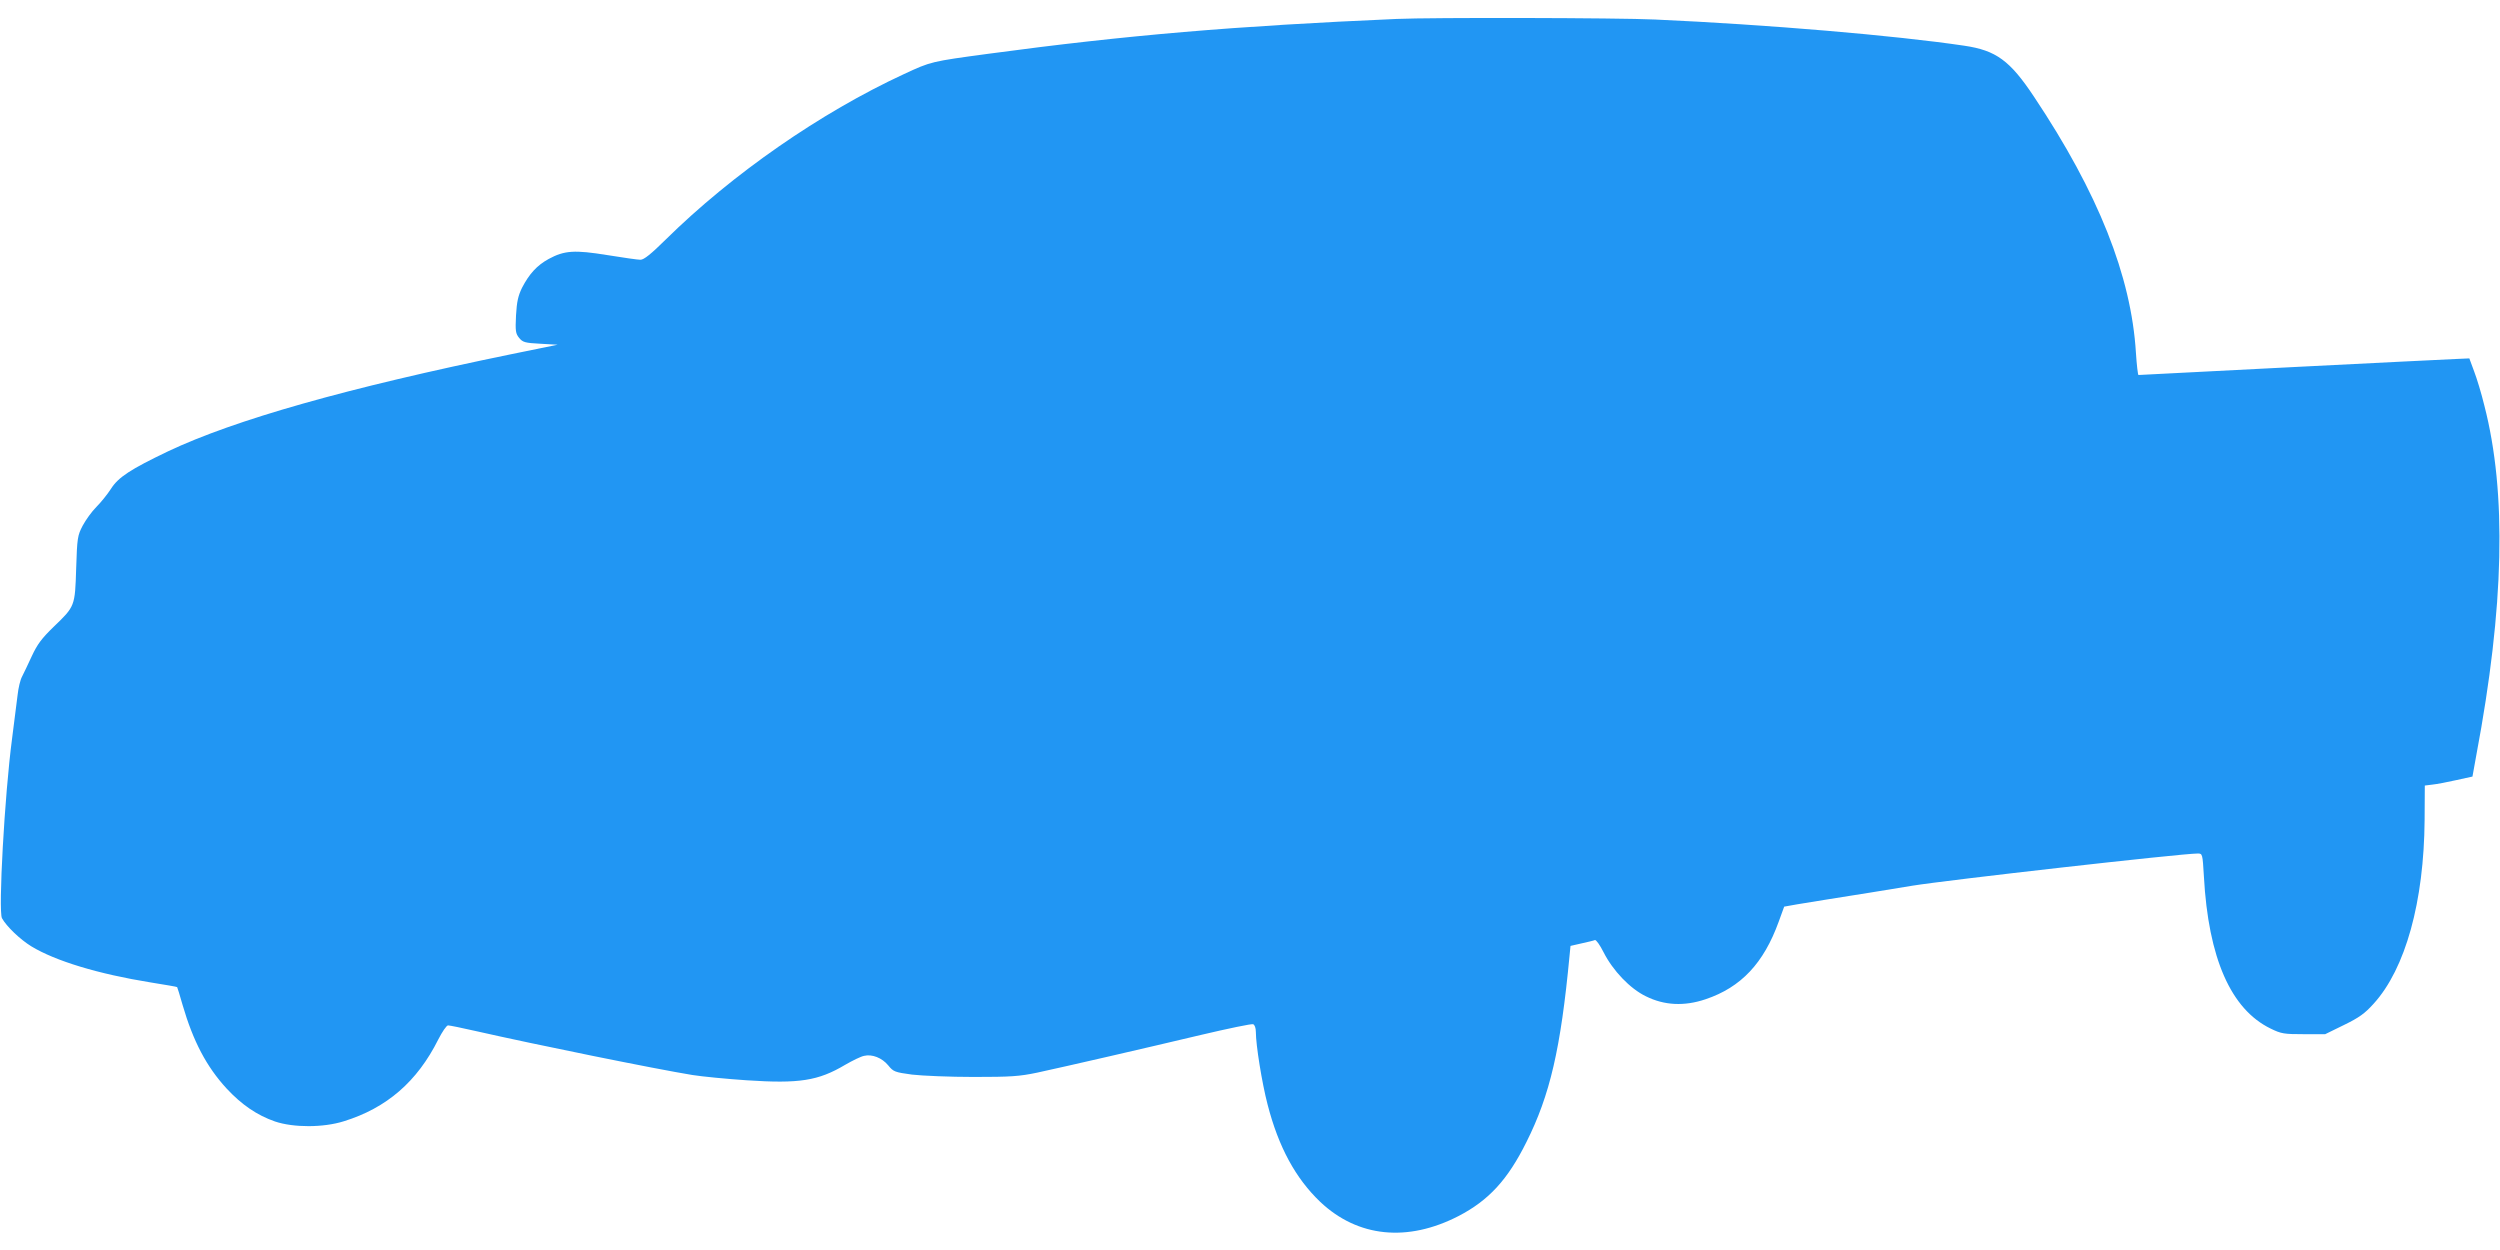 <?xml version="1.0" standalone="no"?>
<!DOCTYPE svg PUBLIC "-//W3C//DTD SVG 20010904//EN"
 "http://www.w3.org/TR/2001/REC-SVG-20010904/DTD/svg10.dtd">
<svg version="1.0" xmlns="http://www.w3.org/2000/svg"
 width="1280pt" height="640pt" viewBox="0 0 1280 640"
 preserveAspectRatio="xMidYMid meet">
<g transform="translate(0,640) scale(0.1,-0.1)"
fill="#2196f3" stroke="none">
<path d="M7150 6303 c-826 -36 -1382 -83 -2087 -178 -297 -40 -296 -40 -434
-104 -428 -198 -880 -512 -1220 -847 -76 -75 -112 -104 -130 -104 -13 0 -90
11 -170 24 -167 27 -219 24 -300 -20 -60 -33 -99 -76 -136 -147 -20 -41 -27
-71 -31 -142 -4 -80 -2 -93 16 -115 18 -22 29 -26 109 -30 l88 -5 -235 -48
c-843 -173 -1420 -337 -1760 -498 -192 -92 -254 -132 -292 -192 -18 -28 -52
-70 -75 -93 -23 -23 -54 -66 -70 -96 -26 -50 -28 -62 -33 -218 -6 -195 -6
-194 -115 -299 -62 -60 -84 -90 -112 -150 -19 -42 -42 -89 -50 -105 -9 -16
-19 -58 -23 -95 -5 -36 -17 -136 -28 -221 -39 -295 -71 -884 -52 -921 23 -42
93 -109 150 -144 123 -75 344 -142 611 -185 73 -12 135 -22 136 -24 1 -1 14
-42 28 -92 54 -185 122 -315 225 -427 77 -83 156 -137 248 -169 95 -32 247
-32 352 1 220 68 376 203 484 419 20 39 42 72 50 72 8 0 72 -13 142 -29 308
-70 919 -194 1109 -225 50 -8 174 -20 277 -27 270 -18 367 -3 505 79 38 22 81
43 97 46 41 10 92 -10 124 -49 26 -32 33 -35 122 -47 52 -6 194 -12 315 -12
191 0 234 3 325 22 157 34 552 125 838 193 140 33 260 58 268 55 8 -3 14 -19
14 -40 0 -66 31 -260 60 -371 56 -218 144 -379 270 -499 192 -181 446 -207
708 -72 154 80 251 185 347 378 121 241 176 479 221 954 l5 51 57 13 c31 7 62
14 68 17 6 2 26 -26 44 -62 48 -95 136 -187 217 -226 94 -47 197 -52 306 -15
181 61 297 184 374 397 15 41 27 75 28 77 1 1 101 18 221 37 120 19 316 50
434 70 178 29 1378 165 1462 165 25 0 25 -1 32 -118 23 -418 138 -679 341
-778 55 -27 69 -29 170 -29 l110 0 96 47 c78 38 107 59 152 109 163 179 258
523 261 941 l1 176 40 5 c22 2 77 13 122 23 l82 18 20 111 c143 759 156 1342
41 1788 -15 62 -39 141 -53 177 l-24 65 -69 -3 c-38 -1 -418 -21 -844 -42
-426 -22 -778 -40 -781 -40 -3 0 -9 51 -13 113 -24 394 -193 819 -522 1312
-123 185 -194 237 -357 261 -358 53 -1007 108 -1582 134 -193 9 -1148 11
-1325 3z"/>
</g>
</svg>
